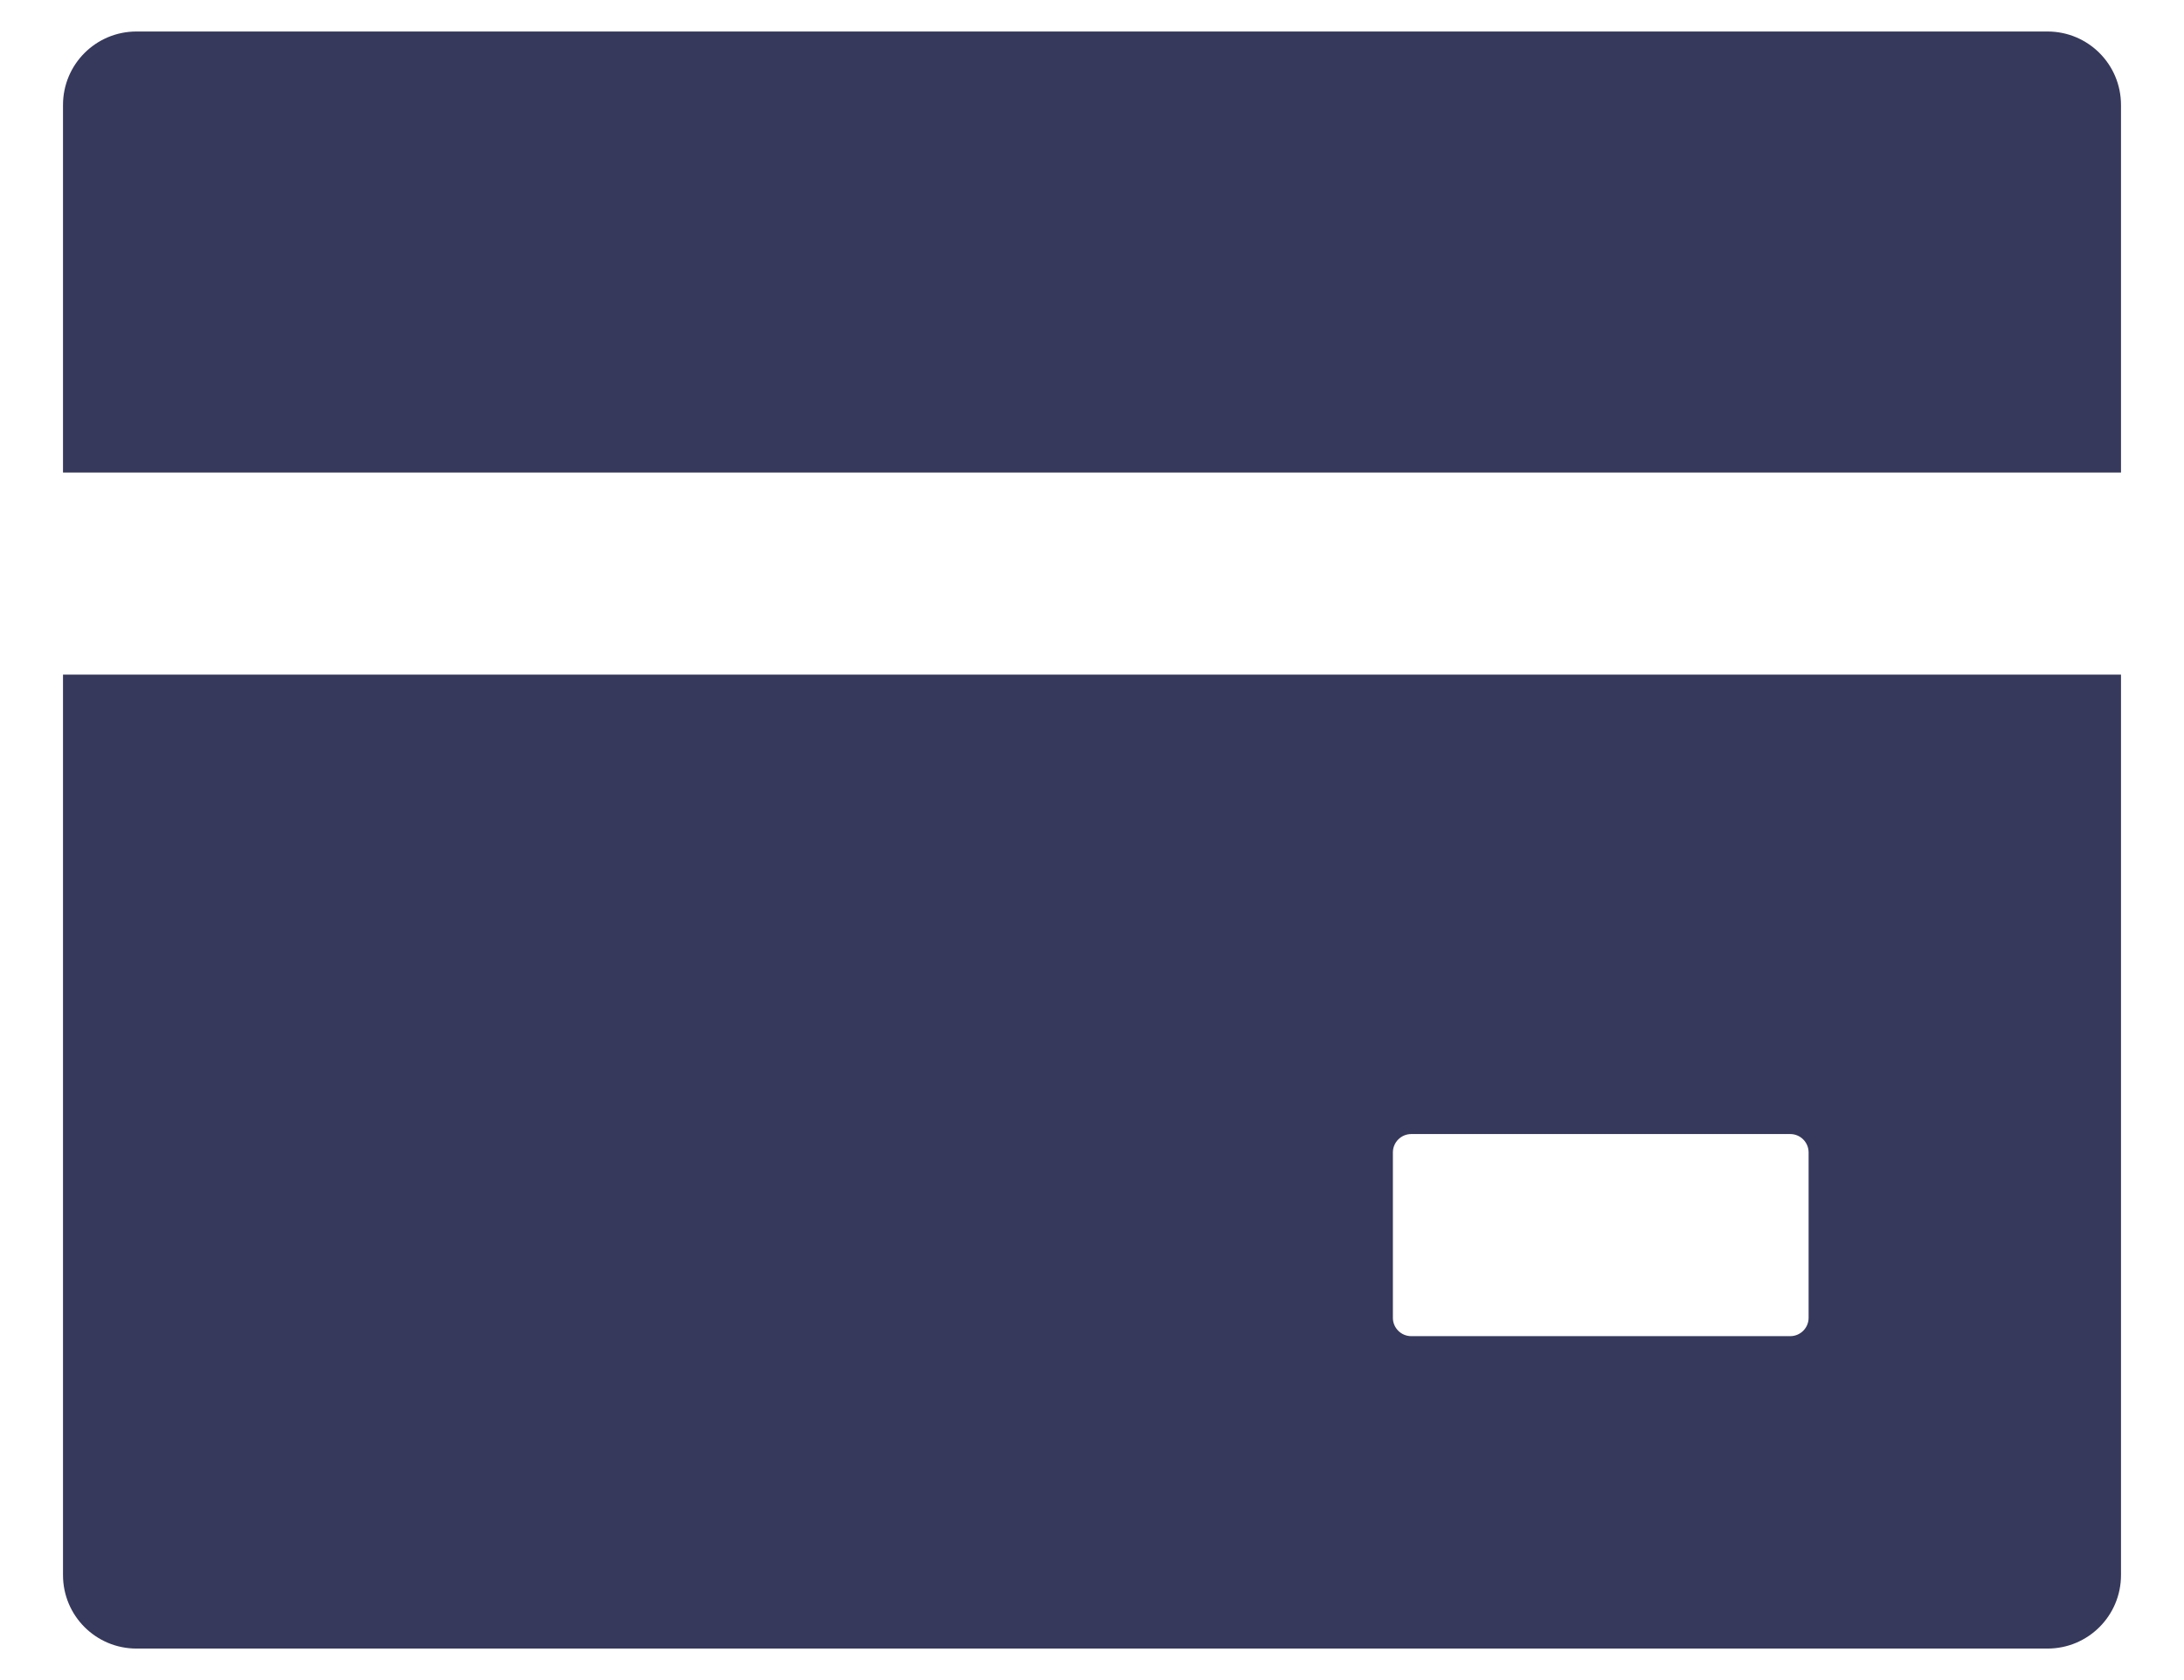 <svg width="26" height="20" viewBox="0 0 26 20" fill="none" xmlns="http://www.w3.org/2000/svg">
<path d="M24.375 0.375H1.625C1.141 0.375 0.75 0.766 0.75 1.25V5.625H25.25V1.25C25.25 0.766 24.859 0.375 24.375 0.375ZM0.75 18.75C0.75 19.234 1.141 19.625 1.625 19.625H24.375C24.859 19.625 25.25 19.234 25.25 18.75V8.031H0.75V18.75ZM16.582 13.719C16.582 13.598 16.68 13.5 16.801 13.5H21.312C21.433 13.5 21.531 13.598 21.531 13.719V15.688C21.531 15.808 21.433 15.906 21.312 15.906H16.801C16.68 15.906 16.582 15.808 16.582 15.688V13.719Z" fill="#36395B"/>
</svg>
